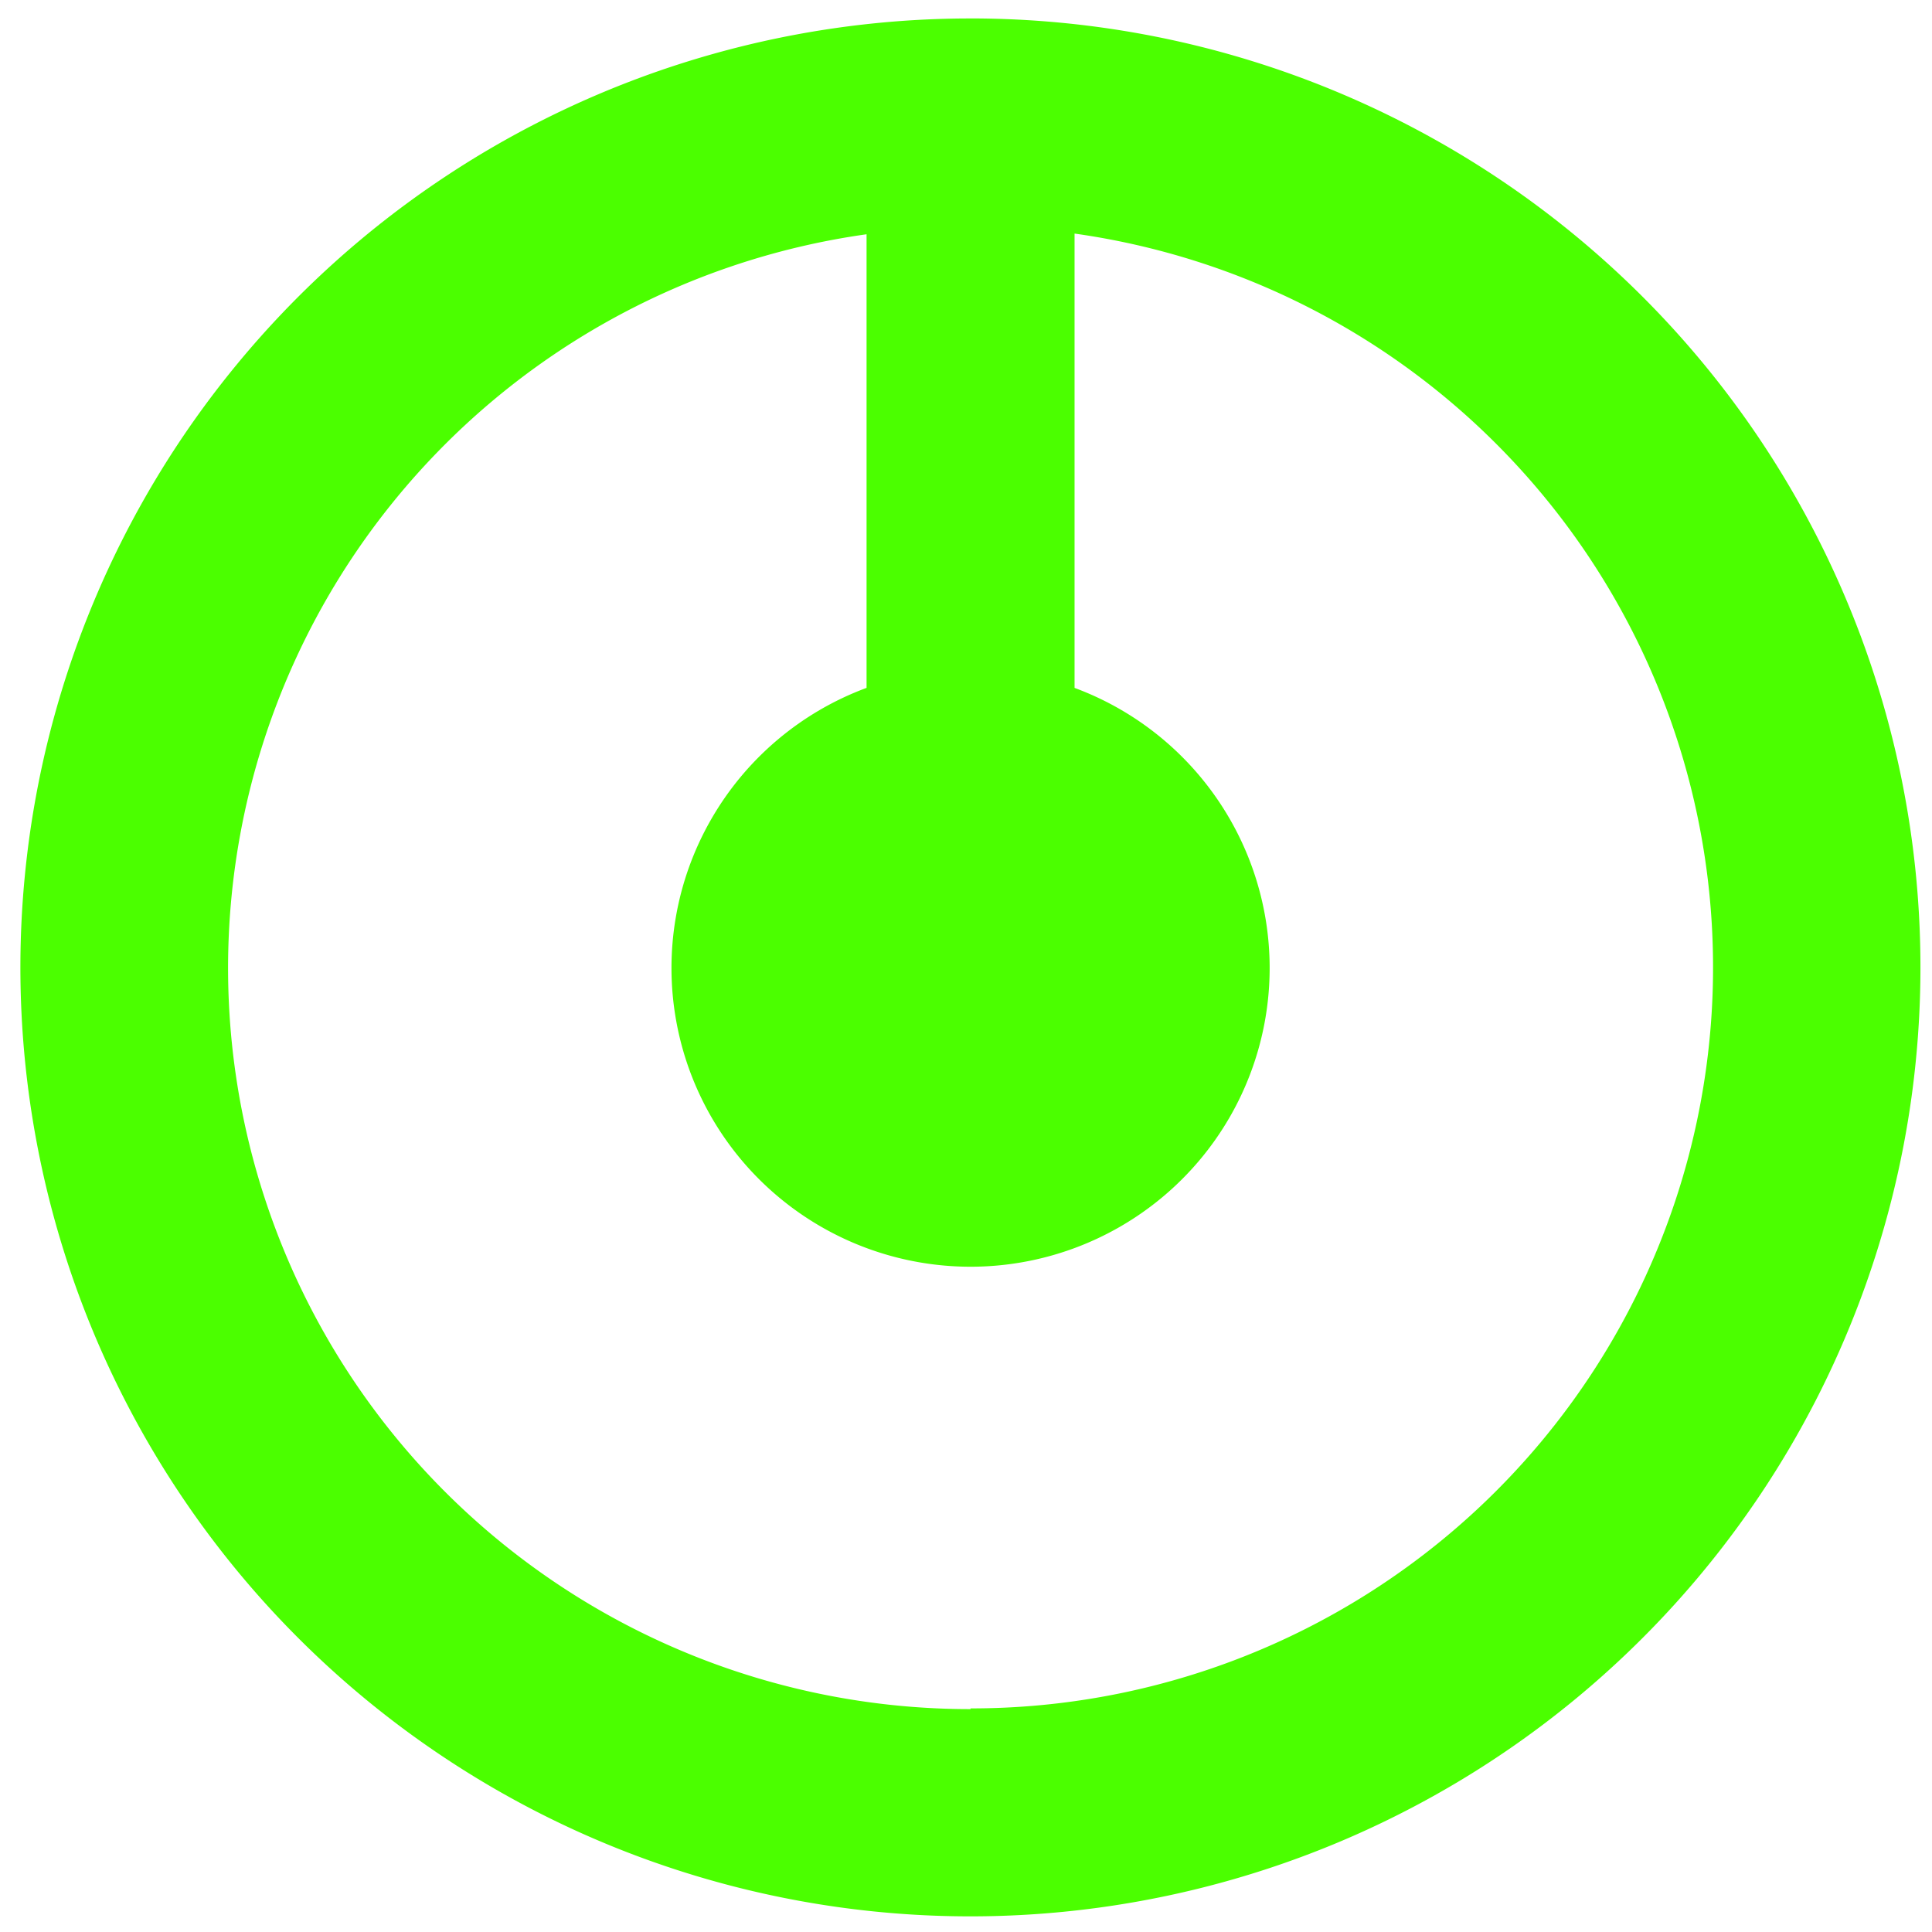 <svg xmlns:xlink="http://www.w3.org/1999/xlink" viewBox="0 0 89 90" fill="none" xmlns="http://www.w3.org/2000/svg" width="40" height="40"><path d="M44.713.86a44.292 44.292 0 0 0-24.59 7.447A44.217 44.217 0 0 0 3.821 28.145 44.16 44.16 0 0 0 1.3 53.688a44.19 44.19 0 0 0 12.112 22.635 44.272 44.272 0 0 0 22.661 12.099 44.302 44.302 0 0 0 25.572-2.517 44.245 44.245 0 0 0 19.86-16.285 44.17 44.17 0 0 0-5.504-55.815A44.275 44.275 0 0 0 44.713.859Zm0 78.757a34.58 34.58 0 0 1-23.582-9.258 34.494 34.494 0 0 1-3.313-46.978 34.568 34.568 0 0 1 22.05-12.468v21.131a13.927 13.927 0 0 0-7.252 6.145 13.902 13.902 0 0 0 3.158 17.577 13.942 13.942 0 0 0 17.878 0A13.902 13.902 0 0 0 56.81 38.19a13.928 13.928 0 0 0-7.253-6.145V10.881a34.568 34.568 0 0 1 22.05 12.468 34.494 34.494 0 0 1-3.313 46.978 34.58 34.58 0 0 1-23.582 9.257v.032Z" fill="#4BFF00"></path></svg>